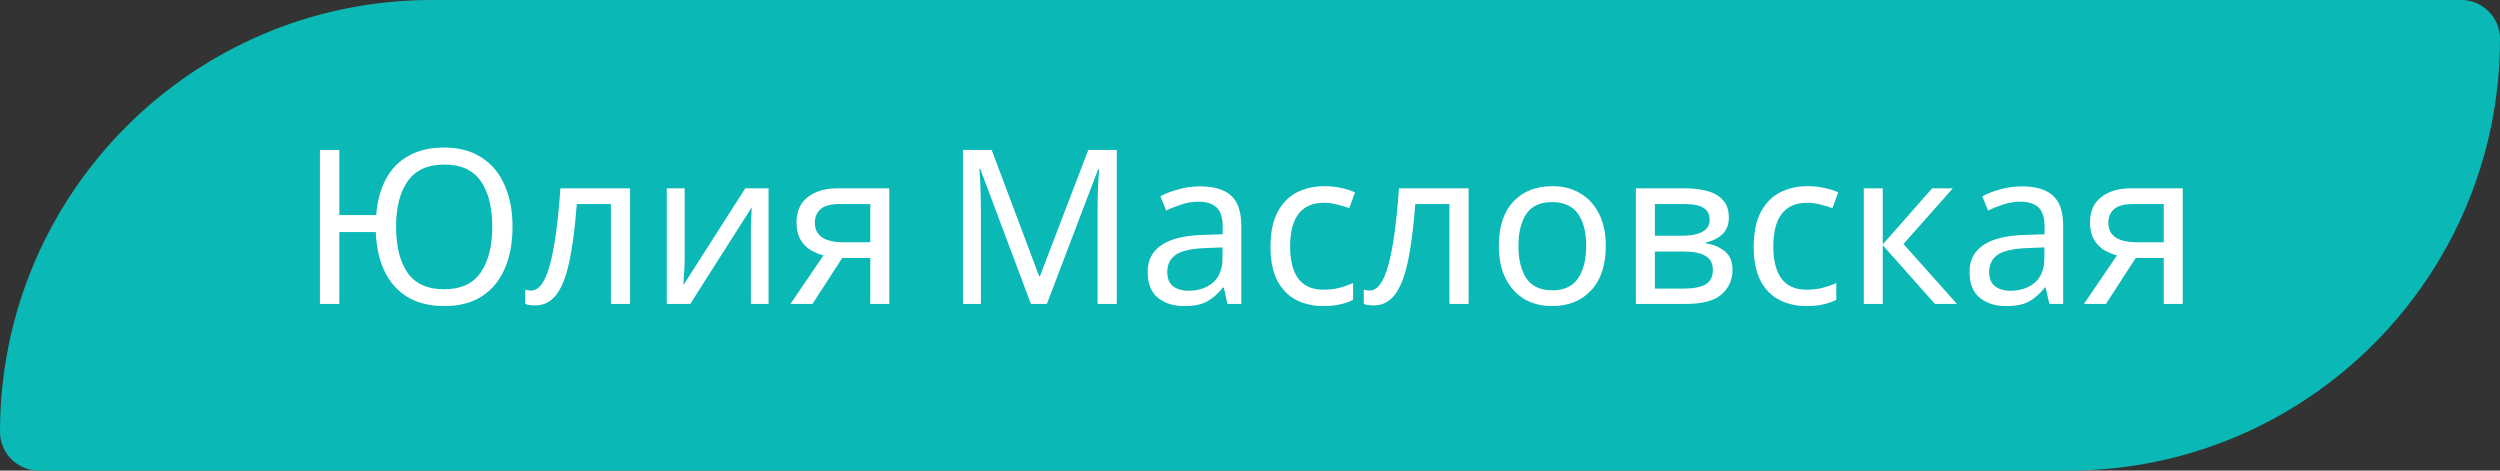 <?xml version="1.0" encoding="UTF-8"?> <svg xmlns="http://www.w3.org/2000/svg" width="255" height="48" viewBox="0 0 255 48" fill="none"><rect x="0" y="0" width="255" height="48" fill="#333333" stroke="none"/> <path d="M0 44.037C0 19.716 19.716 0 44.037 0H251.037C253.226 0 255 1.774 255 3.963C255 28.284 235.284 48 210.963 48H3.963C1.774 48 0 46.226 0 44.037Z" fill="#0AB8B6"></path> <path d="M52.278 23.124C52.278 24.752 52.014 26.175 51.486 27.392C50.973 28.595 50.203 29.533 49.176 30.208C48.149 30.883 46.873 31.22 45.348 31.22C43.852 31.22 42.591 30.912 41.564 30.296C40.552 29.68 39.775 28.807 39.232 27.678C38.689 26.549 38.389 25.214 38.33 23.674H34.612V31H32.632V15.292H34.612V21.936H38.374C38.477 20.543 38.799 19.333 39.342 18.306C39.885 17.265 40.655 16.465 41.652 15.908C42.649 15.336 43.867 15.05 45.304 15.05C46.815 15.05 48.083 15.387 49.11 16.062C50.151 16.722 50.936 17.661 51.464 18.878C52.007 20.081 52.278 21.496 52.278 23.124ZM40.398 23.124C40.398 25.104 40.787 26.666 41.564 27.81C42.356 28.939 43.595 29.504 45.282 29.504C46.998 29.504 48.245 28.939 49.022 27.81C49.814 26.666 50.21 25.104 50.21 23.124C50.21 21.144 49.821 19.597 49.044 18.482C48.267 17.353 47.027 16.788 45.326 16.788C43.625 16.788 42.378 17.353 41.586 18.482C40.794 19.611 40.398 21.159 40.398 23.124ZM64.268 31H62.31V20.814H58.834C58.643 23.293 58.379 25.295 58.042 26.82C57.705 28.331 57.257 29.431 56.7 30.12C56.142 30.809 55.438 31.154 54.588 31.154C54.397 31.154 54.206 31.139 54.016 31.11C53.84 31.095 53.693 31.059 53.576 31V29.548C53.664 29.577 53.759 29.599 53.862 29.614C53.965 29.629 54.067 29.636 54.17 29.636C54.962 29.636 55.593 28.793 56.062 27.106C56.546 25.419 56.913 22.787 57.162 19.208H64.268V31ZM69.837 26.402C69.837 26.578 69.829 26.842 69.815 27.194C69.8 27.546 69.778 27.898 69.749 28.25C69.734 28.602 69.719 28.881 69.705 29.086L76.019 19.208H78.395V31H76.591V24.048C76.591 23.813 76.591 23.505 76.591 23.124C76.605 22.743 76.62 22.369 76.635 22.002C76.649 21.621 76.664 21.335 76.679 21.144L70.409 31H68.011V19.208H69.837V26.402ZM82.873 31H80.629L83.995 26.05C83.541 25.933 83.101 25.749 82.675 25.5C82.25 25.236 81.905 24.877 81.641 24.422C81.377 23.953 81.245 23.373 81.245 22.684C81.245 21.555 81.627 20.697 82.389 20.11C83.152 19.509 84.164 19.208 85.425 19.208H90.705V31H88.769V26.314H85.909L82.873 31ZM83.115 22.706C83.115 23.381 83.365 23.887 83.863 24.224C84.377 24.547 85.088 24.708 85.997 24.708H88.769V20.814H85.623C84.729 20.814 84.083 20.99 83.687 21.342C83.306 21.694 83.115 22.149 83.115 22.706ZM105.154 31L99.984 17.228H99.896C99.94 17.683 99.977 18.299 100.006 19.076C100.035 19.839 100.05 20.638 100.05 21.474V31H98.224V15.292H101.15L105.99 28.162H106.078L111.006 15.292H113.91V31H111.952V21.342C111.952 20.579 111.967 19.824 111.996 19.076C112.04 18.328 112.077 17.719 112.106 17.25H112.018L106.782 31H105.154ZM122.385 19.01C123.822 19.01 124.885 19.325 125.575 19.956C126.264 20.587 126.609 21.591 126.609 22.97V31H125.201L124.827 29.328H124.739C124.225 29.973 123.683 30.45 123.111 30.758C122.553 31.066 121.776 31.22 120.779 31.22C119.708 31.22 118.821 30.941 118.117 30.384C117.413 29.812 117.061 28.925 117.061 27.722C117.061 26.549 117.523 25.647 118.447 25.016C119.371 24.371 120.793 24.019 122.715 23.96L124.717 23.894V23.19C124.717 22.207 124.504 21.525 124.079 21.144C123.653 20.763 123.052 20.572 122.275 20.572C121.659 20.572 121.072 20.667 120.515 20.858C119.957 21.034 119.437 21.239 118.953 21.474L118.359 20.022C118.872 19.743 119.481 19.509 120.185 19.318C120.889 19.113 121.622 19.01 122.385 19.01ZM122.957 25.302C121.49 25.361 120.471 25.595 119.899 26.006C119.341 26.417 119.063 26.996 119.063 27.744C119.063 28.404 119.261 28.888 119.657 29.196C120.067 29.504 120.588 29.658 121.219 29.658C122.216 29.658 123.045 29.387 123.705 28.844C124.365 28.287 124.695 27.436 124.695 26.292V25.236L122.957 25.302ZM134.981 31.22C133.94 31.22 133.008 31.007 132.187 30.582C131.38 30.157 130.742 29.497 130.273 28.602C129.818 27.707 129.591 26.563 129.591 25.17C129.591 23.718 129.833 22.537 130.317 21.628C130.801 20.719 131.454 20.051 132.275 19.626C133.111 19.201 134.057 18.988 135.113 18.988C135.714 18.988 136.294 19.054 136.851 19.186C137.408 19.303 137.863 19.45 138.215 19.626L137.621 21.232C137.269 21.1 136.858 20.975 136.389 20.858C135.92 20.741 135.48 20.682 135.069 20.682C132.752 20.682 131.593 22.171 131.593 25.148C131.593 26.571 131.872 27.663 132.429 28.426C133.001 29.174 133.844 29.548 134.959 29.548C135.604 29.548 136.169 29.482 136.653 29.35C137.152 29.218 137.606 29.057 138.017 28.866V30.582C137.621 30.787 137.181 30.941 136.697 31.044C136.228 31.161 135.656 31.22 134.981 31.22ZM149.797 31H147.839V20.814H144.363C144.173 23.293 143.909 25.295 143.571 26.82C143.234 28.331 142.787 29.431 142.229 30.12C141.672 30.809 140.968 31.154 140.117 31.154C139.927 31.154 139.736 31.139 139.545 31.11C139.369 31.095 139.223 31.059 139.105 31V29.548C139.193 29.577 139.289 29.599 139.391 29.614C139.494 29.629 139.597 29.636 139.699 29.636C140.491 29.636 141.122 28.793 141.591 27.106C142.075 25.419 142.442 22.787 142.691 19.208H149.797V31ZM163.792 25.082C163.792 27.033 163.293 28.543 162.296 29.614C161.313 30.685 159.979 31.22 158.292 31.22C157.251 31.22 156.319 30.985 155.498 30.516C154.691 30.032 154.053 29.335 153.584 28.426C153.115 27.502 152.88 26.387 152.88 25.082C152.88 23.131 153.371 21.628 154.354 20.572C155.337 19.516 156.671 18.988 158.358 18.988C159.429 18.988 160.367 19.23 161.174 19.714C161.995 20.183 162.633 20.873 163.088 21.782C163.557 22.677 163.792 23.777 163.792 25.082ZM154.882 25.082C154.882 26.475 155.153 27.583 155.696 28.404C156.253 29.211 157.133 29.614 158.336 29.614C159.524 29.614 160.397 29.211 160.954 28.404C161.511 27.583 161.79 26.475 161.79 25.082C161.79 23.689 161.511 22.596 160.954 21.804C160.397 21.012 159.517 20.616 158.314 20.616C157.111 20.616 156.239 21.012 155.696 21.804C155.153 22.596 154.882 23.689 154.882 25.082ZM176.342 22.178C176.342 22.911 176.122 23.483 175.682 23.894C175.242 24.305 174.678 24.583 173.988 24.73V24.818C174.722 24.921 175.36 25.185 175.902 25.61C176.445 26.021 176.716 26.666 176.716 27.546C176.716 28.543 176.342 29.372 175.594 30.032C174.861 30.677 173.644 31 171.942 31H166.86V19.208H171.92C172.756 19.208 173.504 19.303 174.164 19.494C174.839 19.67 175.367 19.978 175.748 20.418C176.144 20.843 176.342 21.43 176.342 22.178ZM174.384 22.42C174.384 21.863 174.179 21.459 173.768 21.21C173.372 20.946 172.72 20.814 171.81 20.814H168.796V24.048H171.458C173.409 24.048 174.384 23.505 174.384 22.42ZM174.714 27.546C174.714 26.871 174.458 26.387 173.944 26.094C173.431 25.801 172.676 25.654 171.678 25.654H168.796V29.438H171.722C172.69 29.438 173.431 29.299 173.944 29.02C174.458 28.727 174.714 28.235 174.714 27.546ZM184.266 31.22C183.225 31.22 182.293 31.007 181.472 30.582C180.665 30.157 180.027 29.497 179.558 28.602C179.103 27.707 178.876 26.563 178.876 25.17C178.876 23.718 179.118 22.537 179.602 21.628C180.086 20.719 180.739 20.051 181.56 19.626C182.396 19.201 183.342 18.988 184.398 18.988C184.999 18.988 185.579 19.054 186.136 19.186C186.693 19.303 187.148 19.45 187.5 19.626L186.906 21.232C186.554 21.1 186.143 20.975 185.674 20.858C185.205 20.741 184.765 20.682 184.354 20.682C182.037 20.682 180.878 22.171 180.878 25.148C180.878 26.571 181.157 27.663 181.714 28.426C182.286 29.174 183.129 29.548 184.244 29.548C184.889 29.548 185.454 29.482 185.938 29.35C186.437 29.218 186.891 29.057 187.302 28.866V30.582C186.906 30.787 186.466 30.941 185.982 31.044C185.513 31.161 184.941 31.22 184.266 31.22ZM197.08 19.208H199.192L194.154 24.884L199.61 31H197.366L192.042 25.016V31H190.106V19.208H192.042V24.928L197.08 19.208ZM206.217 19.01C207.654 19.01 208.718 19.325 209.407 19.956C210.096 20.587 210.441 21.591 210.441 22.97V31H209.033L208.659 29.328H208.571C208.058 29.973 207.515 30.45 206.943 30.758C206.386 31.066 205.608 31.22 204.611 31.22C203.54 31.22 202.653 30.941 201.949 30.384C201.245 29.812 200.893 28.925 200.893 27.722C200.893 26.549 201.355 25.647 202.279 25.016C203.203 24.371 204.626 24.019 206.547 23.96L208.549 23.894V23.19C208.549 22.207 208.336 21.525 207.911 21.144C207.486 20.763 206.884 20.572 206.107 20.572C205.491 20.572 204.904 20.667 204.347 20.858C203.79 21.034 203.269 21.239 202.785 21.474L202.191 20.022C202.704 19.743 203.313 19.509 204.017 19.318C204.721 19.113 205.454 19.01 206.217 19.01ZM206.789 25.302C205.322 25.361 204.303 25.595 203.731 26.006C203.174 26.417 202.895 26.996 202.895 27.744C202.895 28.404 203.093 28.888 203.489 29.196C203.9 29.504 204.42 29.658 205.051 29.658C206.048 29.658 206.877 29.387 207.537 28.844C208.197 28.287 208.527 27.436 208.527 26.292V25.236L206.789 25.302ZM214.809 31H212.565L215.931 26.05C215.476 25.933 215.036 25.749 214.611 25.5C214.186 25.236 213.841 24.877 213.577 24.422C213.313 23.953 213.181 23.373 213.181 22.684C213.181 21.555 213.562 20.697 214.325 20.11C215.088 19.509 216.1 19.208 217.361 19.208H222.641V31H220.705V26.314H217.845L214.809 31ZM215.051 22.706C215.051 23.381 215.3 23.887 215.799 24.224C216.312 24.547 217.024 24.708 217.933 24.708H220.705V20.814H217.559C216.664 20.814 216.019 20.99 215.623 21.342C215.242 21.694 215.051 22.149 215.051 22.706Z" fill="white"></path> </svg> 